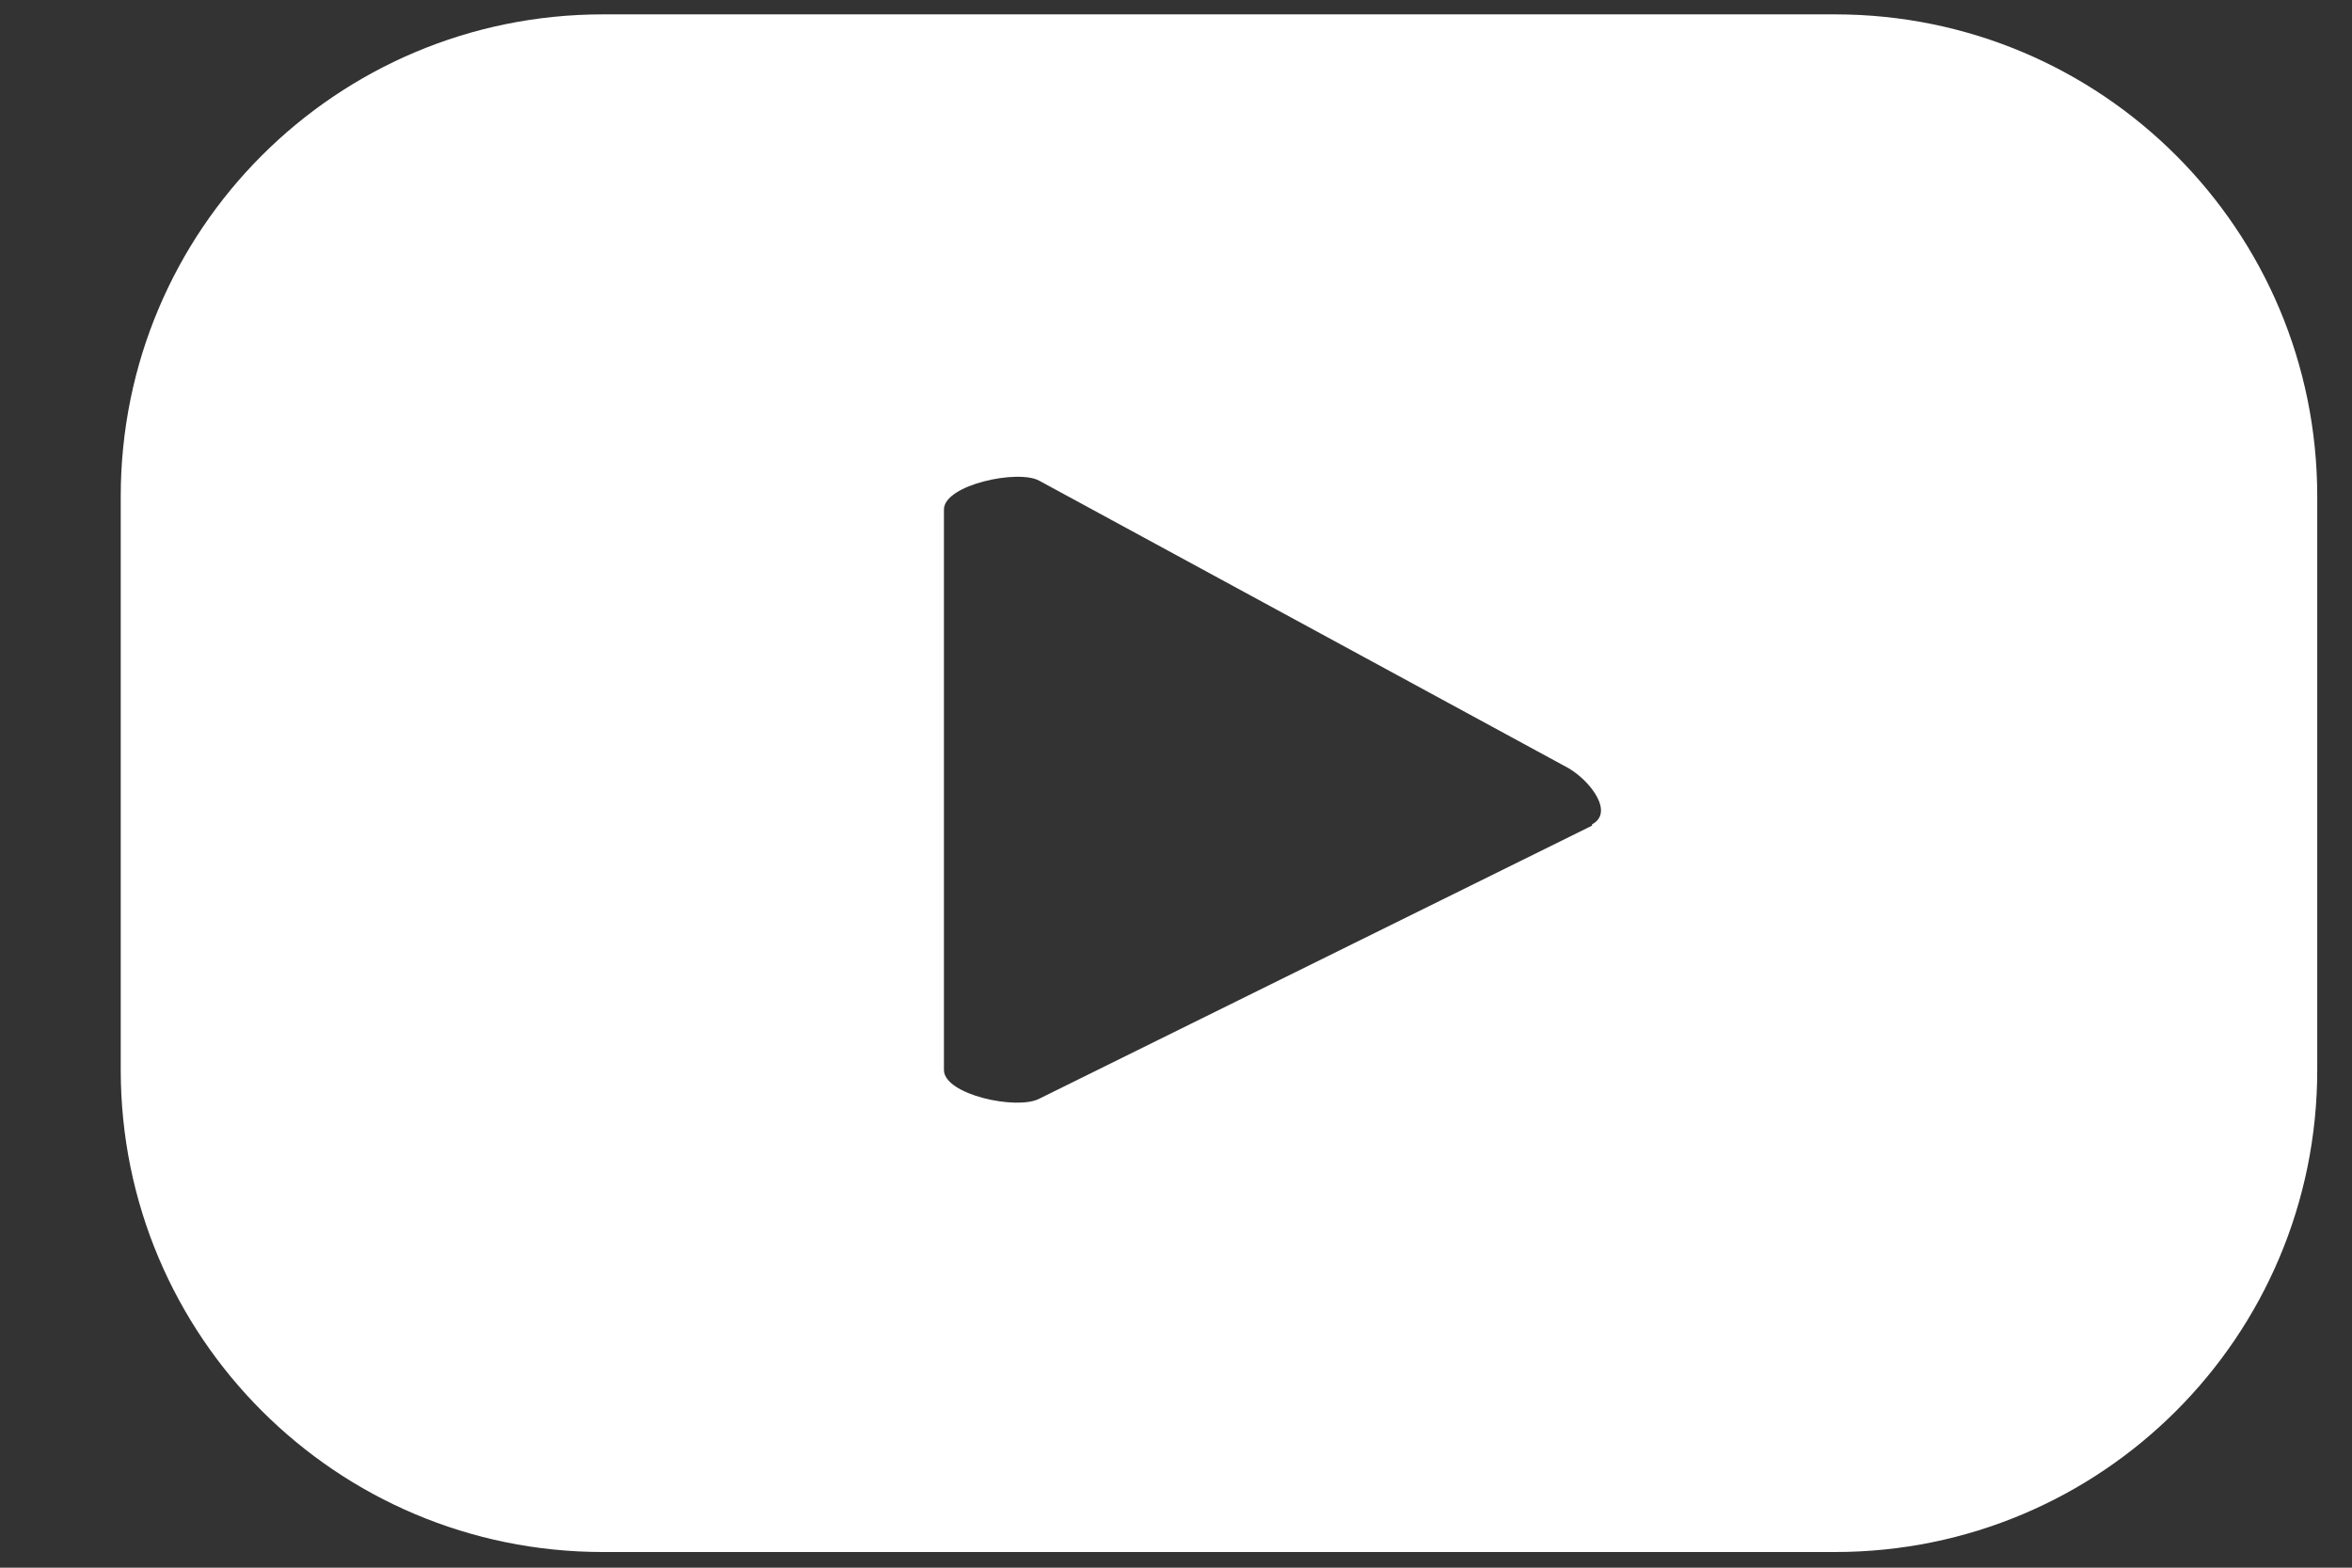 <svg width="18" height="12" viewBox="0 0 18 12" fill="none" xmlns="http://www.w3.org/2000/svg">
<rect x="0" y="0" width="18" height="12" fill="#333333" stroke="none"/>
<path d="M17.734 3.8C17.734 1.76 16.084 0.11 14.044 0.11H4.614C2.574 0.11 0.924 1.76 0.924 3.8V8.19C0.924 10.23 2.574 11.88 4.614 11.88H14.044C16.084 11.88 17.734 10.23 17.734 8.19V3.8ZM12.184 6.32L7.954 8.41C7.784 8.5 7.224 8.38 7.224 8.19V3.9C7.224 3.71 7.794 3.59 7.954 3.68L12.004 5.88C12.174 5.98 12.354 6.22 12.184 6.31V6.32Z" fill="white"/>
</svg>
